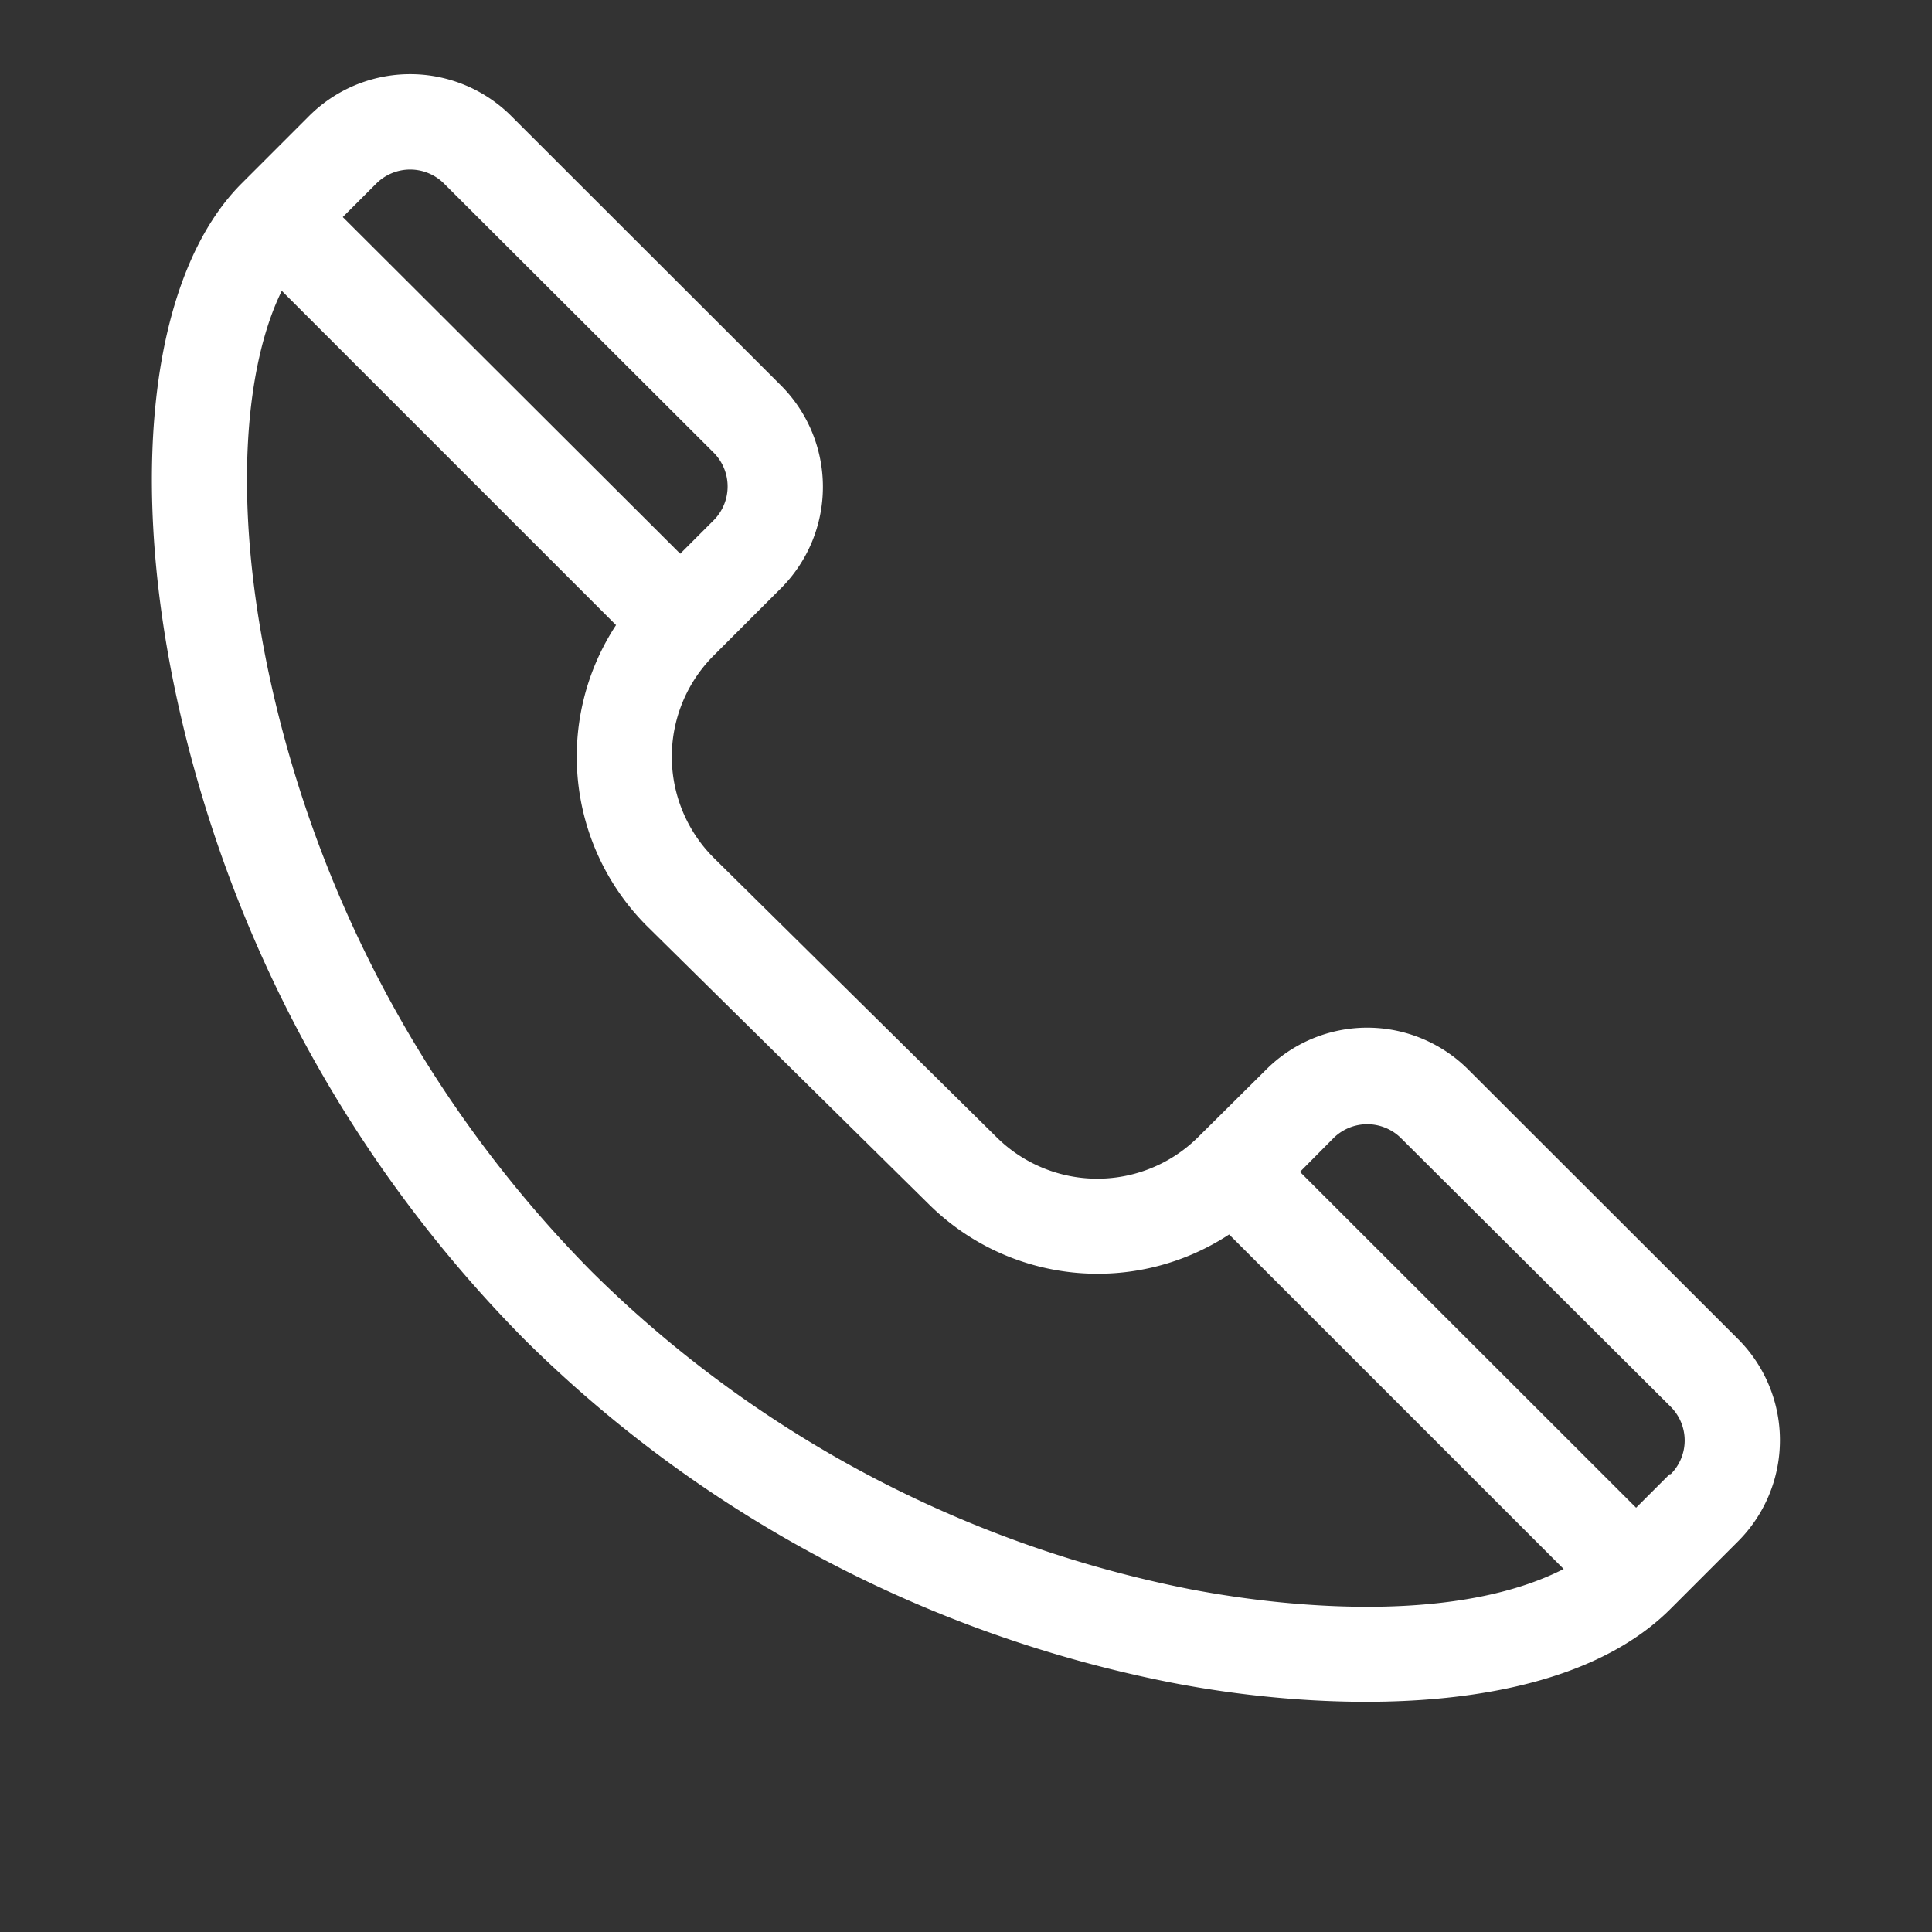 <svg xmlns="http://www.w3.org/2000/svg" viewBox="0 0 72.54 72.54">
  <rect x="0" y="0" width="72.54" height="72.54" fill="#333333" stroke="none"/>
  <g id="Ebene_2" data-name="Ebene 2">
    <g id="Ebene_1-2" data-name="Ebene 1">
      <g>
        <path id="Pfad_536" data-name="Pfad 536" d="M65.26,50.28,55.13,40.16a5.36,5.36,0,0,0-7.59,0h0L45,42.68a5.37,5.37,0,0,1-7.6,0L26.8,32.21a5.37,5.37,0,0,1,0-7.6l2.53-2.53a5.39,5.39,0,0,0,0-7.6L19.2,4.36a5.37,5.37,0,0,0-7.6,0L9.07,6.89C5.78,10.18,4.82,17.43,6.55,25.8A49.07,49.07,0,0,0,19.68,50.28,47.49,47.49,0,0,0,44,63.18c5.82,1.13,14.56,1.39,18.72-2.77l2.53-2.53A5.37,5.37,0,0,0,65.26,50.28ZM14.13,6.89a1.8,1.8,0,0,1,2.54,0L26.8,17a1.8,1.8,0,0,1,0,2.53l-1.26,1.26L12.87,8.15ZM44.69,59.67A44,44,0,0,1,22.22,47.75,45.45,45.45,0,0,1,10.05,25.08c-1.35-6.55-.79-11.48.53-14.16L23.13,23.47a9,9,0,0,0,1.14,11.28L34.88,45.22a9,9,0,0,0,11.27,1.13L58.71,58.91C54.89,60.86,48.93,60.48,44.69,59.67Zm18-4.32-1.26,1.26L48.81,44l1.26-1.27a1.8,1.8,0,0,1,2.53,0h0L62.73,52.82A1.79,1.79,0,0,1,62.73,55.35Z" style="fill: #fff"/>
        <rect width="72.54" height="72.54" style="fill: none"/>
      </g>
    </g>
  </g>
</svg>
